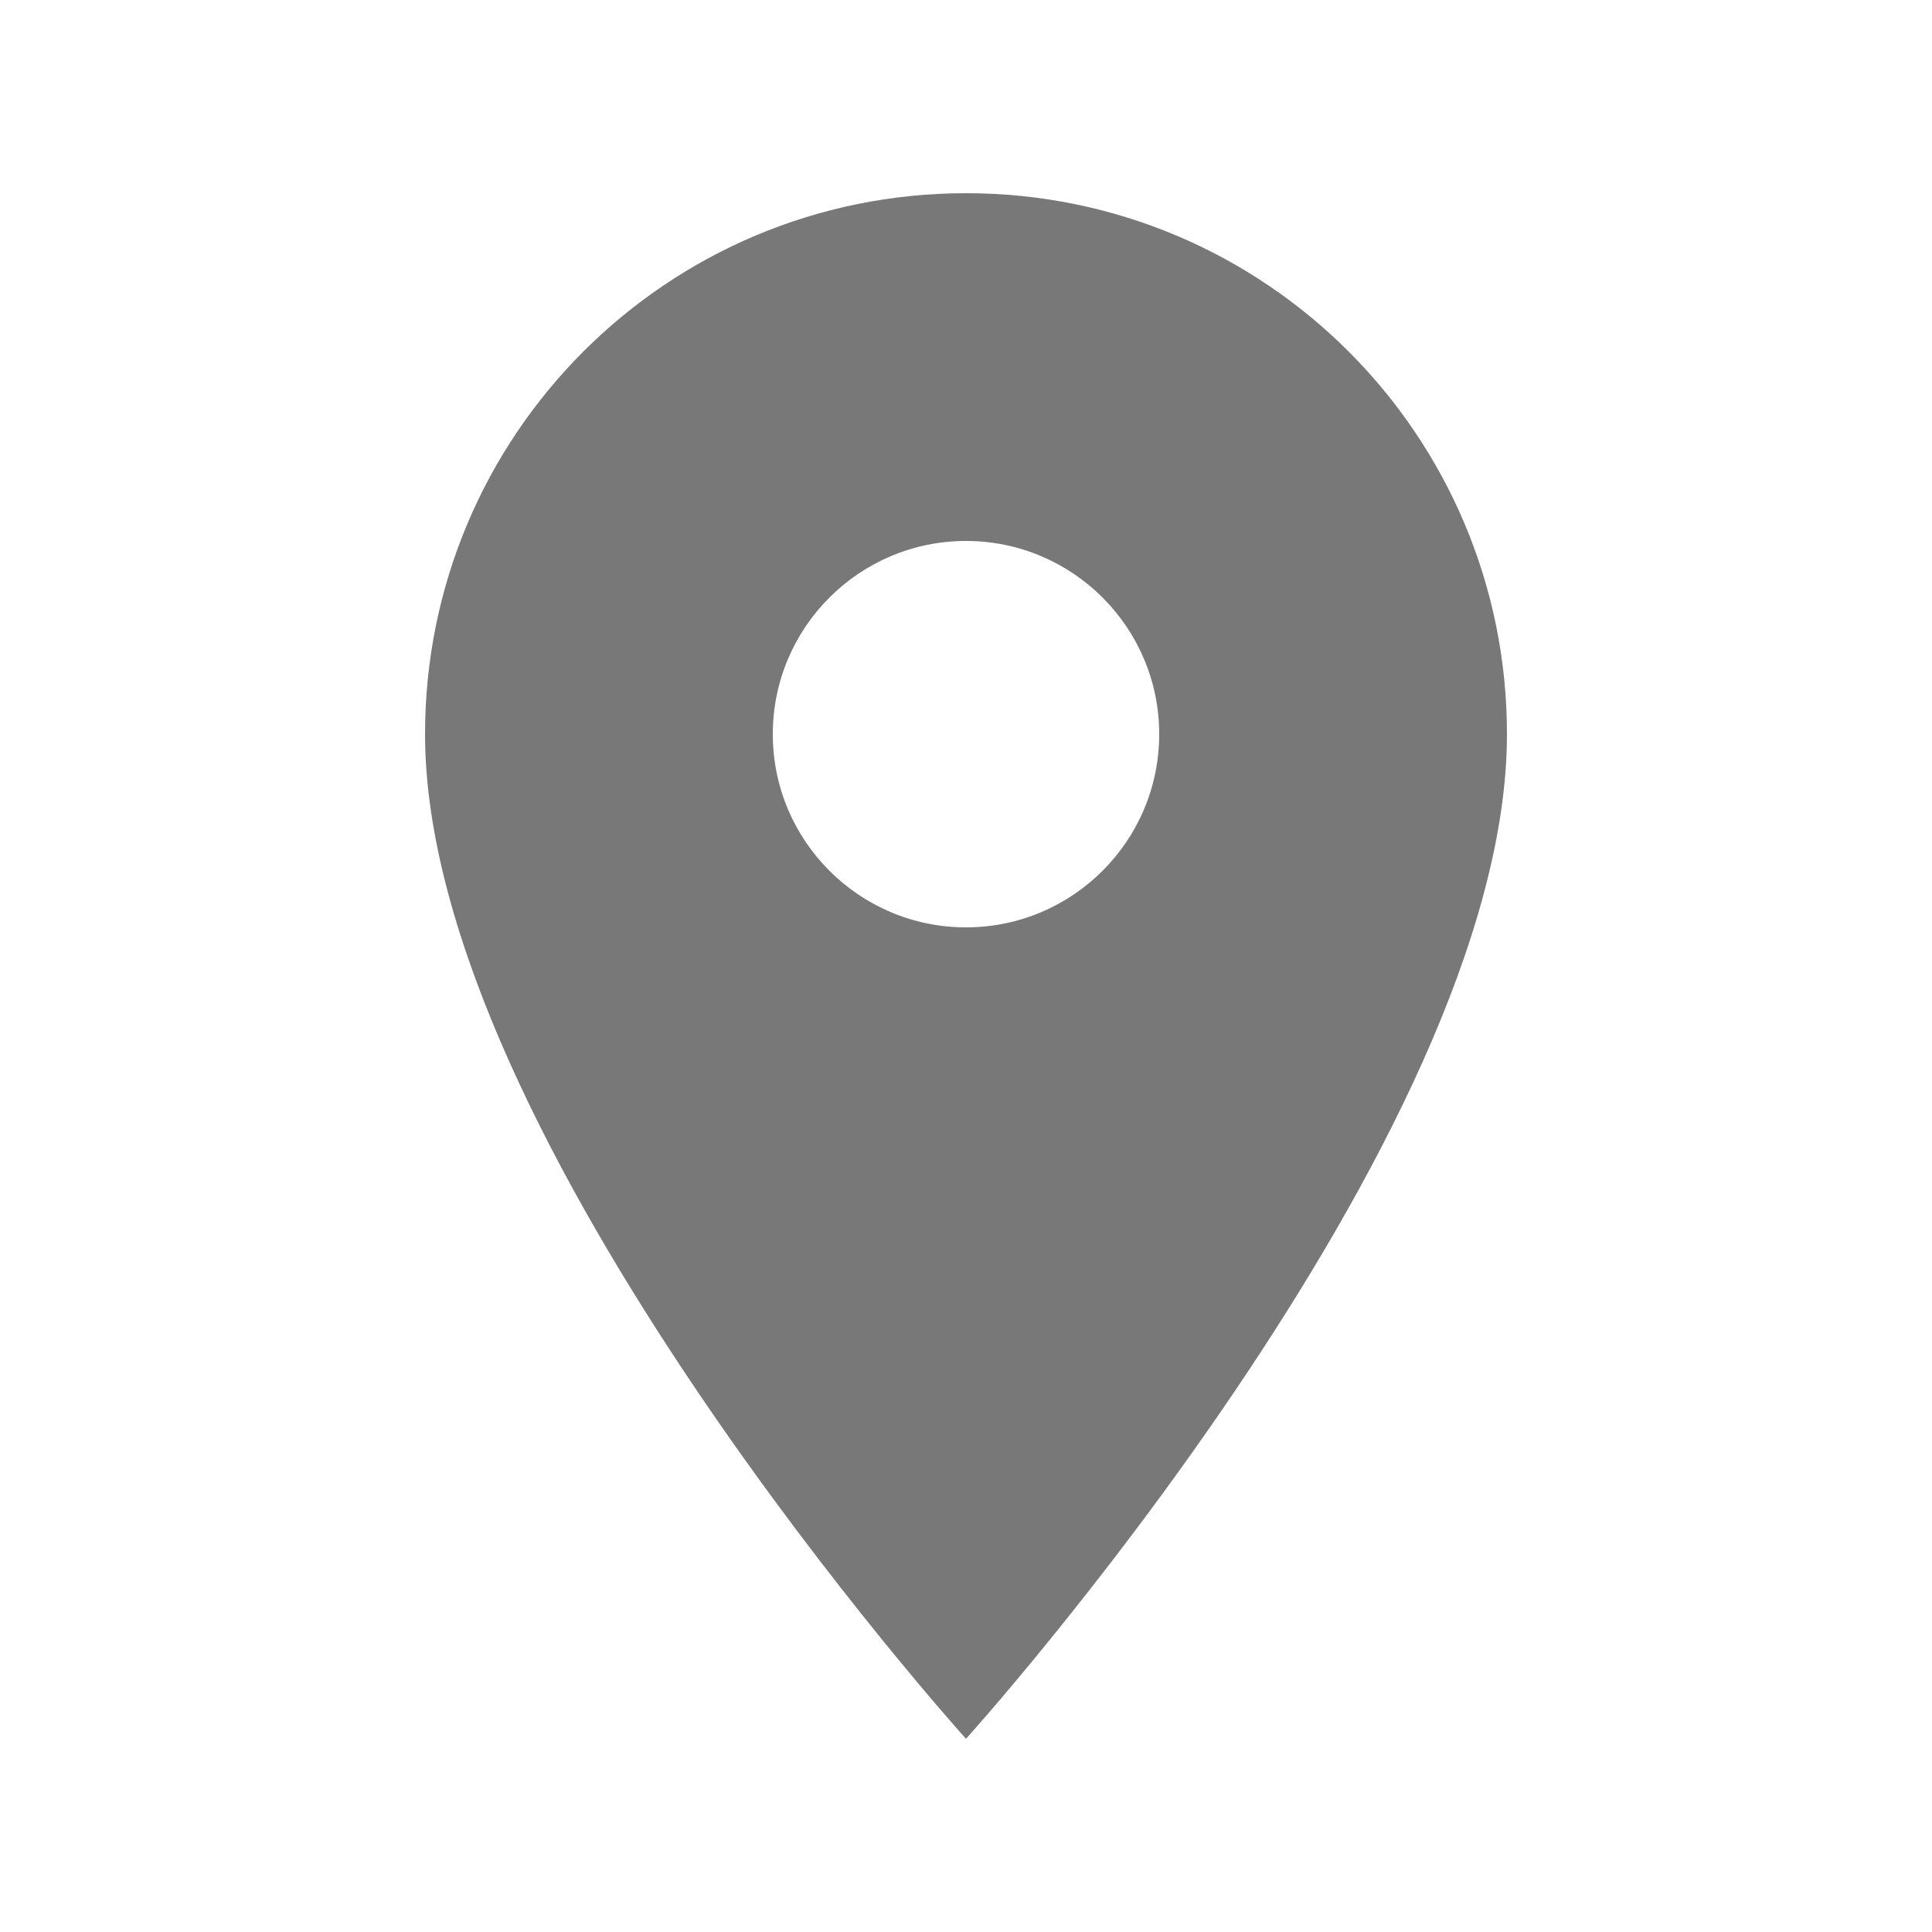 <?xml version="1.0" encoding="utf-8"?>
<!-- Generator: Adobe Illustrator 16.0.0, SVG Export Plug-In . SVG Version: 6.00 Build 0)  -->
<!DOCTYPE svg PUBLIC "-//W3C//DTD SVG 1.1//EN" "http://www.w3.org/Graphics/SVG/1.1/DTD/svg11.dtd">
<svg version="1.1" xmlns="http://www.w3.org/2000/svg" xmlns:xlink="http://www.w3.org/1999/xlink" x="0px" y="0px" width="25px"
	 height="25px" viewBox="0 0 25 25" enable-background="new 0 0 25 25" xml:space="preserve">
<g id="Layer_1" display="none">
	<path display="inline" fill="#787878" d="M20.5,4.5h-16c-1.1,0-1.99,0.9-1.99,2l-0.01,12c0,1.1,0.9,2,2,2h16c1.1,0,2-0.9,2-2v-12
		C22.5,5.4,21.6,4.5,20.5,4.5z M20.5,8.5l-8,5l-8-5v-2l8,5l8-5V8.5z"/>
</g>
<g id="Layer_2" display="none">
	<path display="inline" fill="#787878" d="M7.12,11.29c1.44,2.83,3.76,5.14,6.59,6.59l2.2-2.2c0.27-0.27,0.67-0.359,1.02-0.24
		c1.12,0.371,2.33,0.57,3.57,0.57c0.55,0,1,0.45,1,1v3.49c0,0.55-0.45,1-1,1c-9.391,0-17-7.609-17-17c0-0.55,0.45-1,1-1H8
		c0.55,0,1,0.45,1,1c0,1.25,0.2,2.45,0.57,3.57C9.68,8.42,9.6,8.81,9.32,9.09L7.12,11.29z"/>
</g>
<g id="Layer_3" display="none">
	<g display="inline">
		<path fill="#787878" d="M20.277,18.753c0,0.812-0.659,1.47-1.471,1.47c-0.813,0-1.469-0.658-1.469-1.47s0.656-1.471,1.469-1.471
			C19.618,17.282,20.277,17.941,20.277,18.753 M22.789,21.023V9.265c0,0,0-1.471-1.471-1.471h-2.512v4.668
			c0,1.469-1.469,1.469-1.469,1.469H7.663c-1.469,0-1.469-1.469-1.469-1.469V7.794H3.682c0,0-1.471,0-1.471,1.471v11.758
			c0,0,0,1.47,1.471,1.47h17.637C21.318,22.493,22.789,22.493,22.789,21.023"/>
		<path fill="#787878" d="M17.408,10.854V3.976c0,0,0-1.469-1.469-1.469H9.06c0,0-1.468,0-1.468,1.469v6.878
			c0,0,0,1.471,1.468,1.471h6.879C15.939,12.326,17.408,12.326,17.408,10.854"/>
	</g>
</g>
<g id="Layer_4">
	<path fill="#787878" d="M12.5,2.5c-3.87,0-7,3.13-7,7c0,5.25,7,13,7,13s7-7.75,7-13C19.5,5.63,16.37,2.5,12.5,2.5z M12.5,12
		c-1.38,0-2.5-1.12-2.5-2.5S11.12,7,12.5,7S15,8.12,15,9.5S13.88,12,12.5,12z"/>
</g>
</svg>

